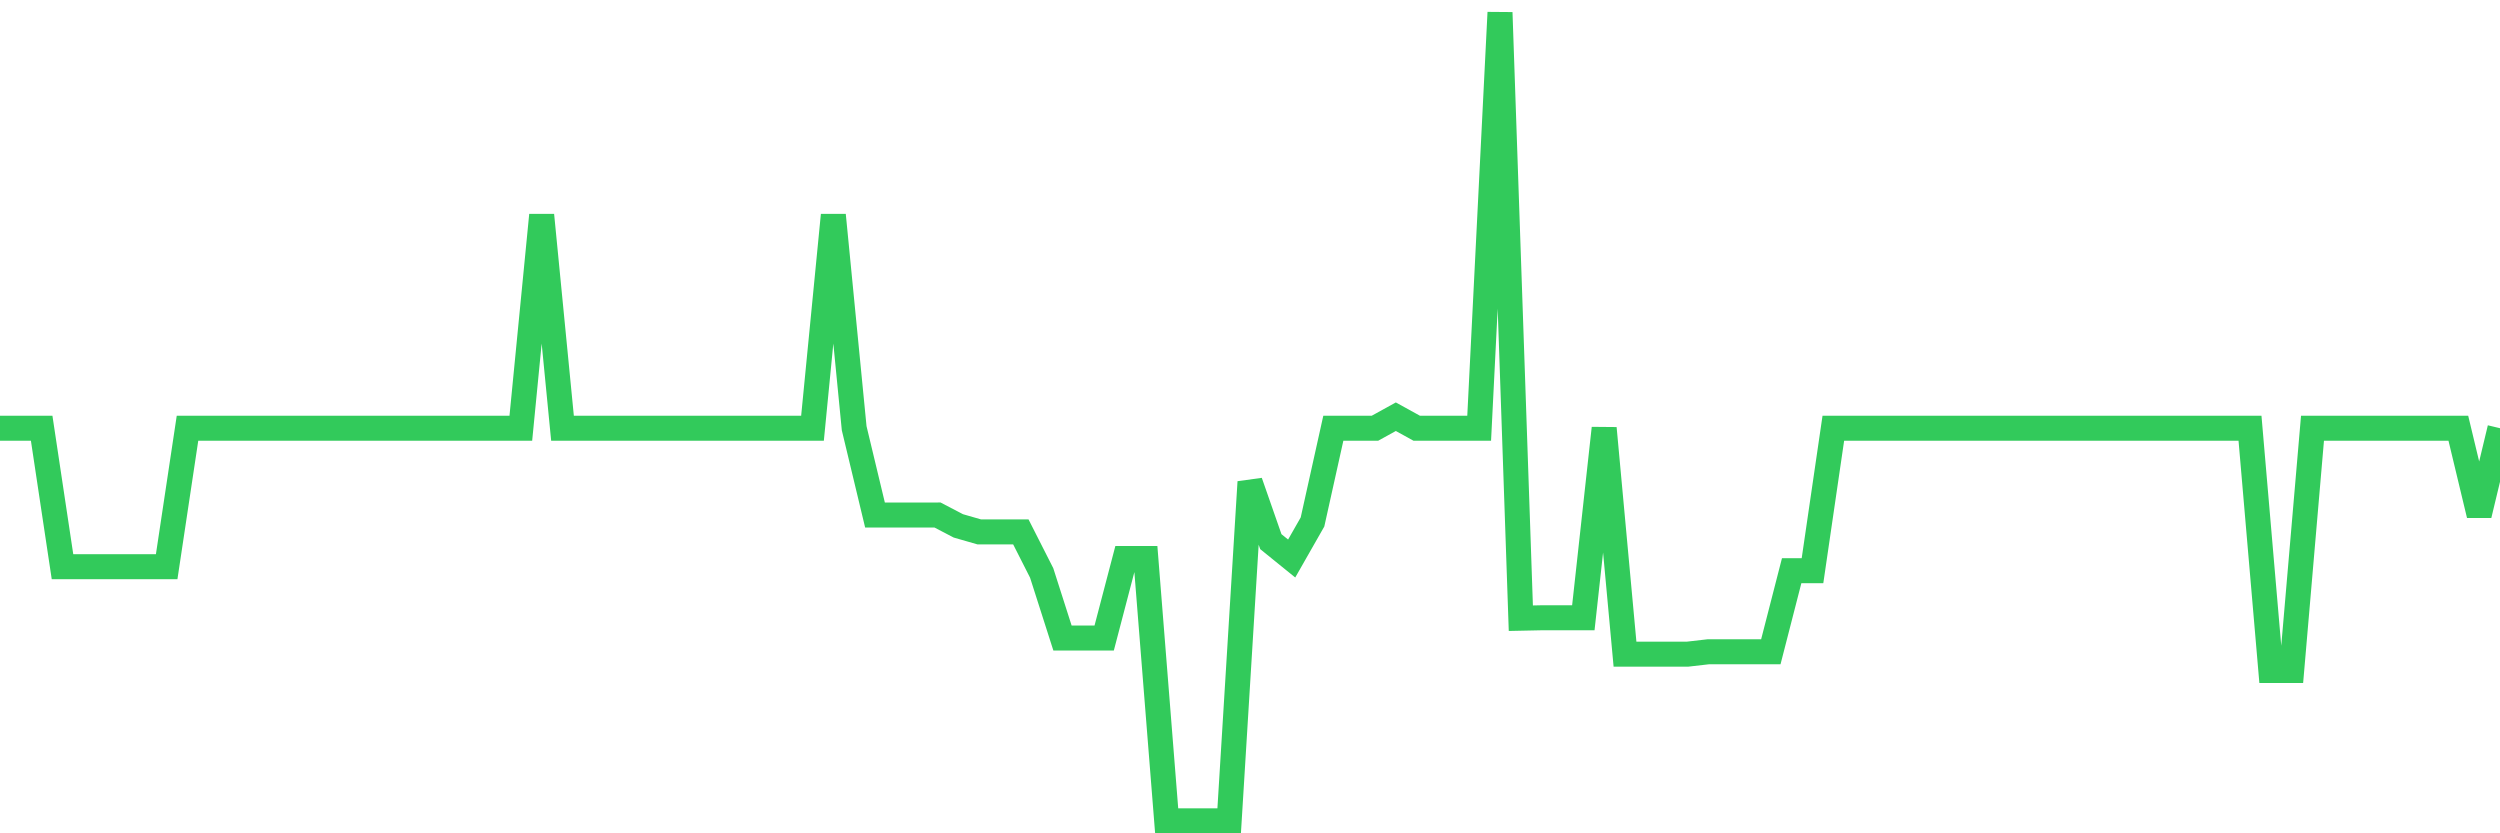 <svg
  xmlns="http://www.w3.org/2000/svg"
  xmlns:xlink="http://www.w3.org/1999/xlink"
  width="120"
  height="40"
  viewBox="0 0 120 40"
  preserveAspectRatio="none"
>
  <polyline
    points="0,20.554 1,20.554 2,20.554 3,27.203 4,27.203 5,27.203 6,27.203 7,27.203 8,27.203 9,20.554 10,20.554 11,20.554 12,20.554 13,20.554 14,20.554 15,20.554 16,20.554 17,20.554 18,20.554 19,20.554 20,20.554 21,20.554 22,20.554 23,20.554 24,20.554 25,20.554 26,10.323 27,20.554 28,20.554 29,20.554 30,20.554 31,20.554 32,20.554 33,20.554 34,20.554 35,20.554 36,20.554 37,20.554 38,20.554 39,20.554 40,10.323 41,20.554 42,24.723 43,24.723 44,24.723 45,24.72 46,25.242 47,25.53 48,25.53 49,25.53 50,27.501 51,30.627 52,30.627 53,30.627 54,26.809 55,26.809 56,39.4 57,39.4 58,39.4 59,39.4 60,23.134 61,25.999 62,26.809 63,25.055 64,20.554 65,20.554 66,20.554 67,20.002 68,20.554 69,20.554 70,20.554 71,20.554 72,0.6 73,29.674 74,29.653 75,29.653 76,29.653 77,20.554 78,31.4 79,31.4 80,31.4 81,31.4 82,31.285 83,31.285 84,31.285 85,31.285 86,27.393 87,27.393 88,20.554 89,20.554 90,20.554 91,20.554 92,20.554 93,20.554 94,20.554 95,20.554 96,20.554 97,20.554 98,20.554 99,20.554 100,20.554 101,20.554 102,20.554 103,20.554 104,20.554 105,20.554 106,20.554 107,20.554 108,20.554 109,32.183 110,32.183 111,20.554 112,20.554 113,20.554 114,20.554 115,20.554 116,20.554 117,20.554 118,20.554 119,24.723 120,20.554"
    fill="none"
    stroke="#32ca5b"
    stroke-width="1.2"
  >
  </polyline>
</svg>